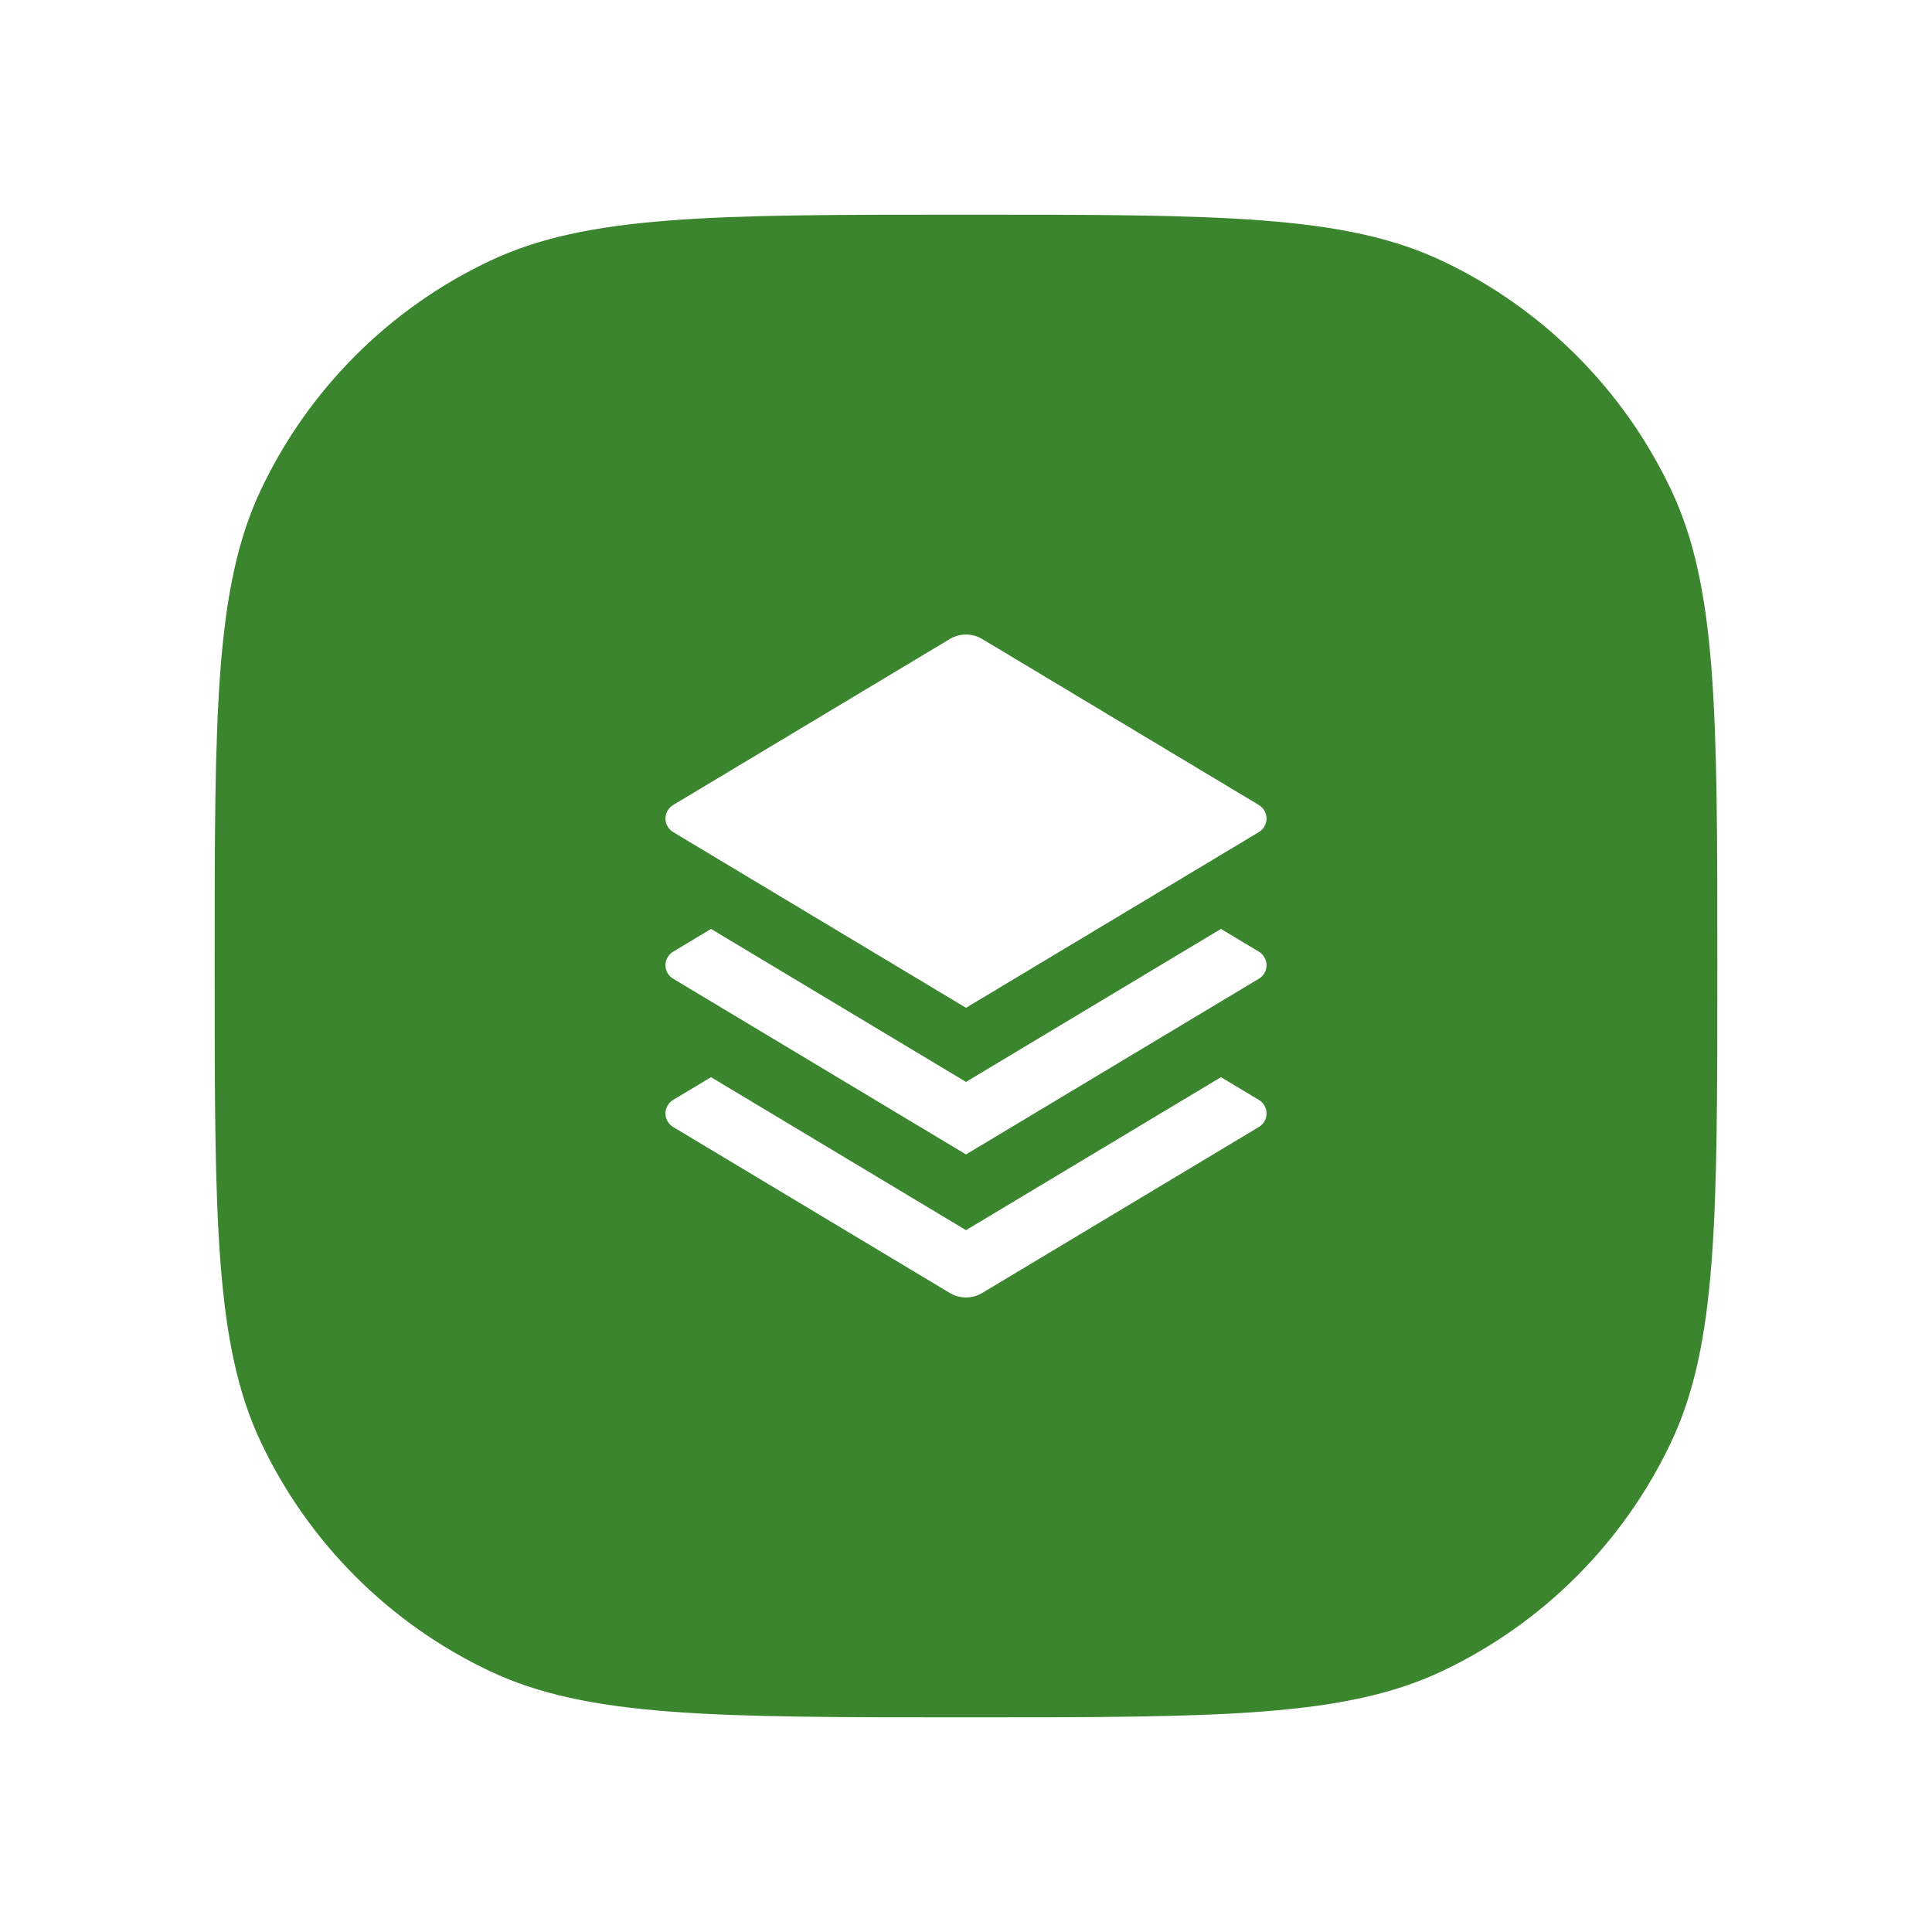 <?xml version="1.0" encoding="utf-8"?>
<svg xmlns="http://www.w3.org/2000/svg" fill="none" height="100%" overflow="visible" preserveAspectRatio="none" style="display: block;" viewBox="0 0 90 90" width="100%">
<g filter="url(#filter0_d_0_2448)" id="Vector">
<path d="M10 40C10 28.247 10 22.37 12.151 17.823C14.366 13.138 18.138 9.366 22.823 7.151C27.37 5 33.247 5 45 5C56.753 5 62.63 5 67.177 7.151C71.862 9.366 75.634 13.138 77.849 17.823C80 22.37 80 28.247 80 40C80 51.753 80 57.63 77.849 62.177C75.634 66.862 71.862 70.634 67.177 72.849C62.63 75 56.753 75 45 75C33.247 75 27.37 75 22.823 72.849C18.138 70.634 14.366 66.862 12.151 62.177C10 57.63 10 51.753 10 40Z" fill="#3A852D"/>
<path d="M56.877 38.273L58.643 39.333C58.991 39.542 59.104 39.993 58.895 40.341C58.833 40.445 58.747 40.531 58.643 40.593L45 48.779L31.357 40.593C31.009 40.384 30.896 39.933 31.105 39.585C31.167 39.482 31.253 39.395 31.357 39.333L33.123 38.273L45 45.4L56.877 38.273ZM56.877 45.179L58.643 46.239C58.991 46.448 59.104 46.899 58.895 47.247C58.833 47.35 58.747 47.437 58.643 47.499L45.756 55.231C45.291 55.511 44.709 55.511 44.244 55.231L31.357 47.499C31.009 47.29 30.896 46.839 31.105 46.491C31.167 46.388 31.253 46.301 31.357 46.239L33.123 45.179L45 52.305L56.877 45.179ZM45.756 24.769L58.643 32.501C58.991 32.71 59.104 33.161 58.895 33.509C58.833 33.612 58.747 33.699 58.643 33.761L45 41.947L31.357 33.761C31.009 33.552 30.896 33.101 31.105 32.753C31.167 32.65 31.253 32.563 31.357 32.501L44.244 24.769C44.709 24.489 45.291 24.489 45.756 24.769Z" fill="white"/>
</g>
<defs>
<filter color-interpolation-filters="sRGB" filterUnits="userSpaceOnUse" height="90" id="filter0_d_0_2448" width="90" x="0" y="0">
<feFlood flood-opacity="0" result="BackgroundImageFix"/>
<feColorMatrix in="SourceAlpha" result="hardAlpha" type="matrix" values="0 0 0 0 0 0 0 0 0 0 0 0 0 0 0 0 0 0 127 0"/>
<feOffset dy="5"/>
<feGaussianBlur stdDeviation="5"/>
<feComposite in2="hardAlpha" operator="out"/>
<feColorMatrix type="matrix" values="0 0 0 0 0 0 0 0 0 0 0 0 0 0 0 0 0 0 0.05 0"/>
<feBlend in2="BackgroundImageFix" mode="normal" result="effect1_dropShadow_0_2448"/>
<feBlend in="SourceGraphic" in2="effect1_dropShadow_0_2448" mode="normal" result="shape"/>
</filter>
</defs>
</svg>